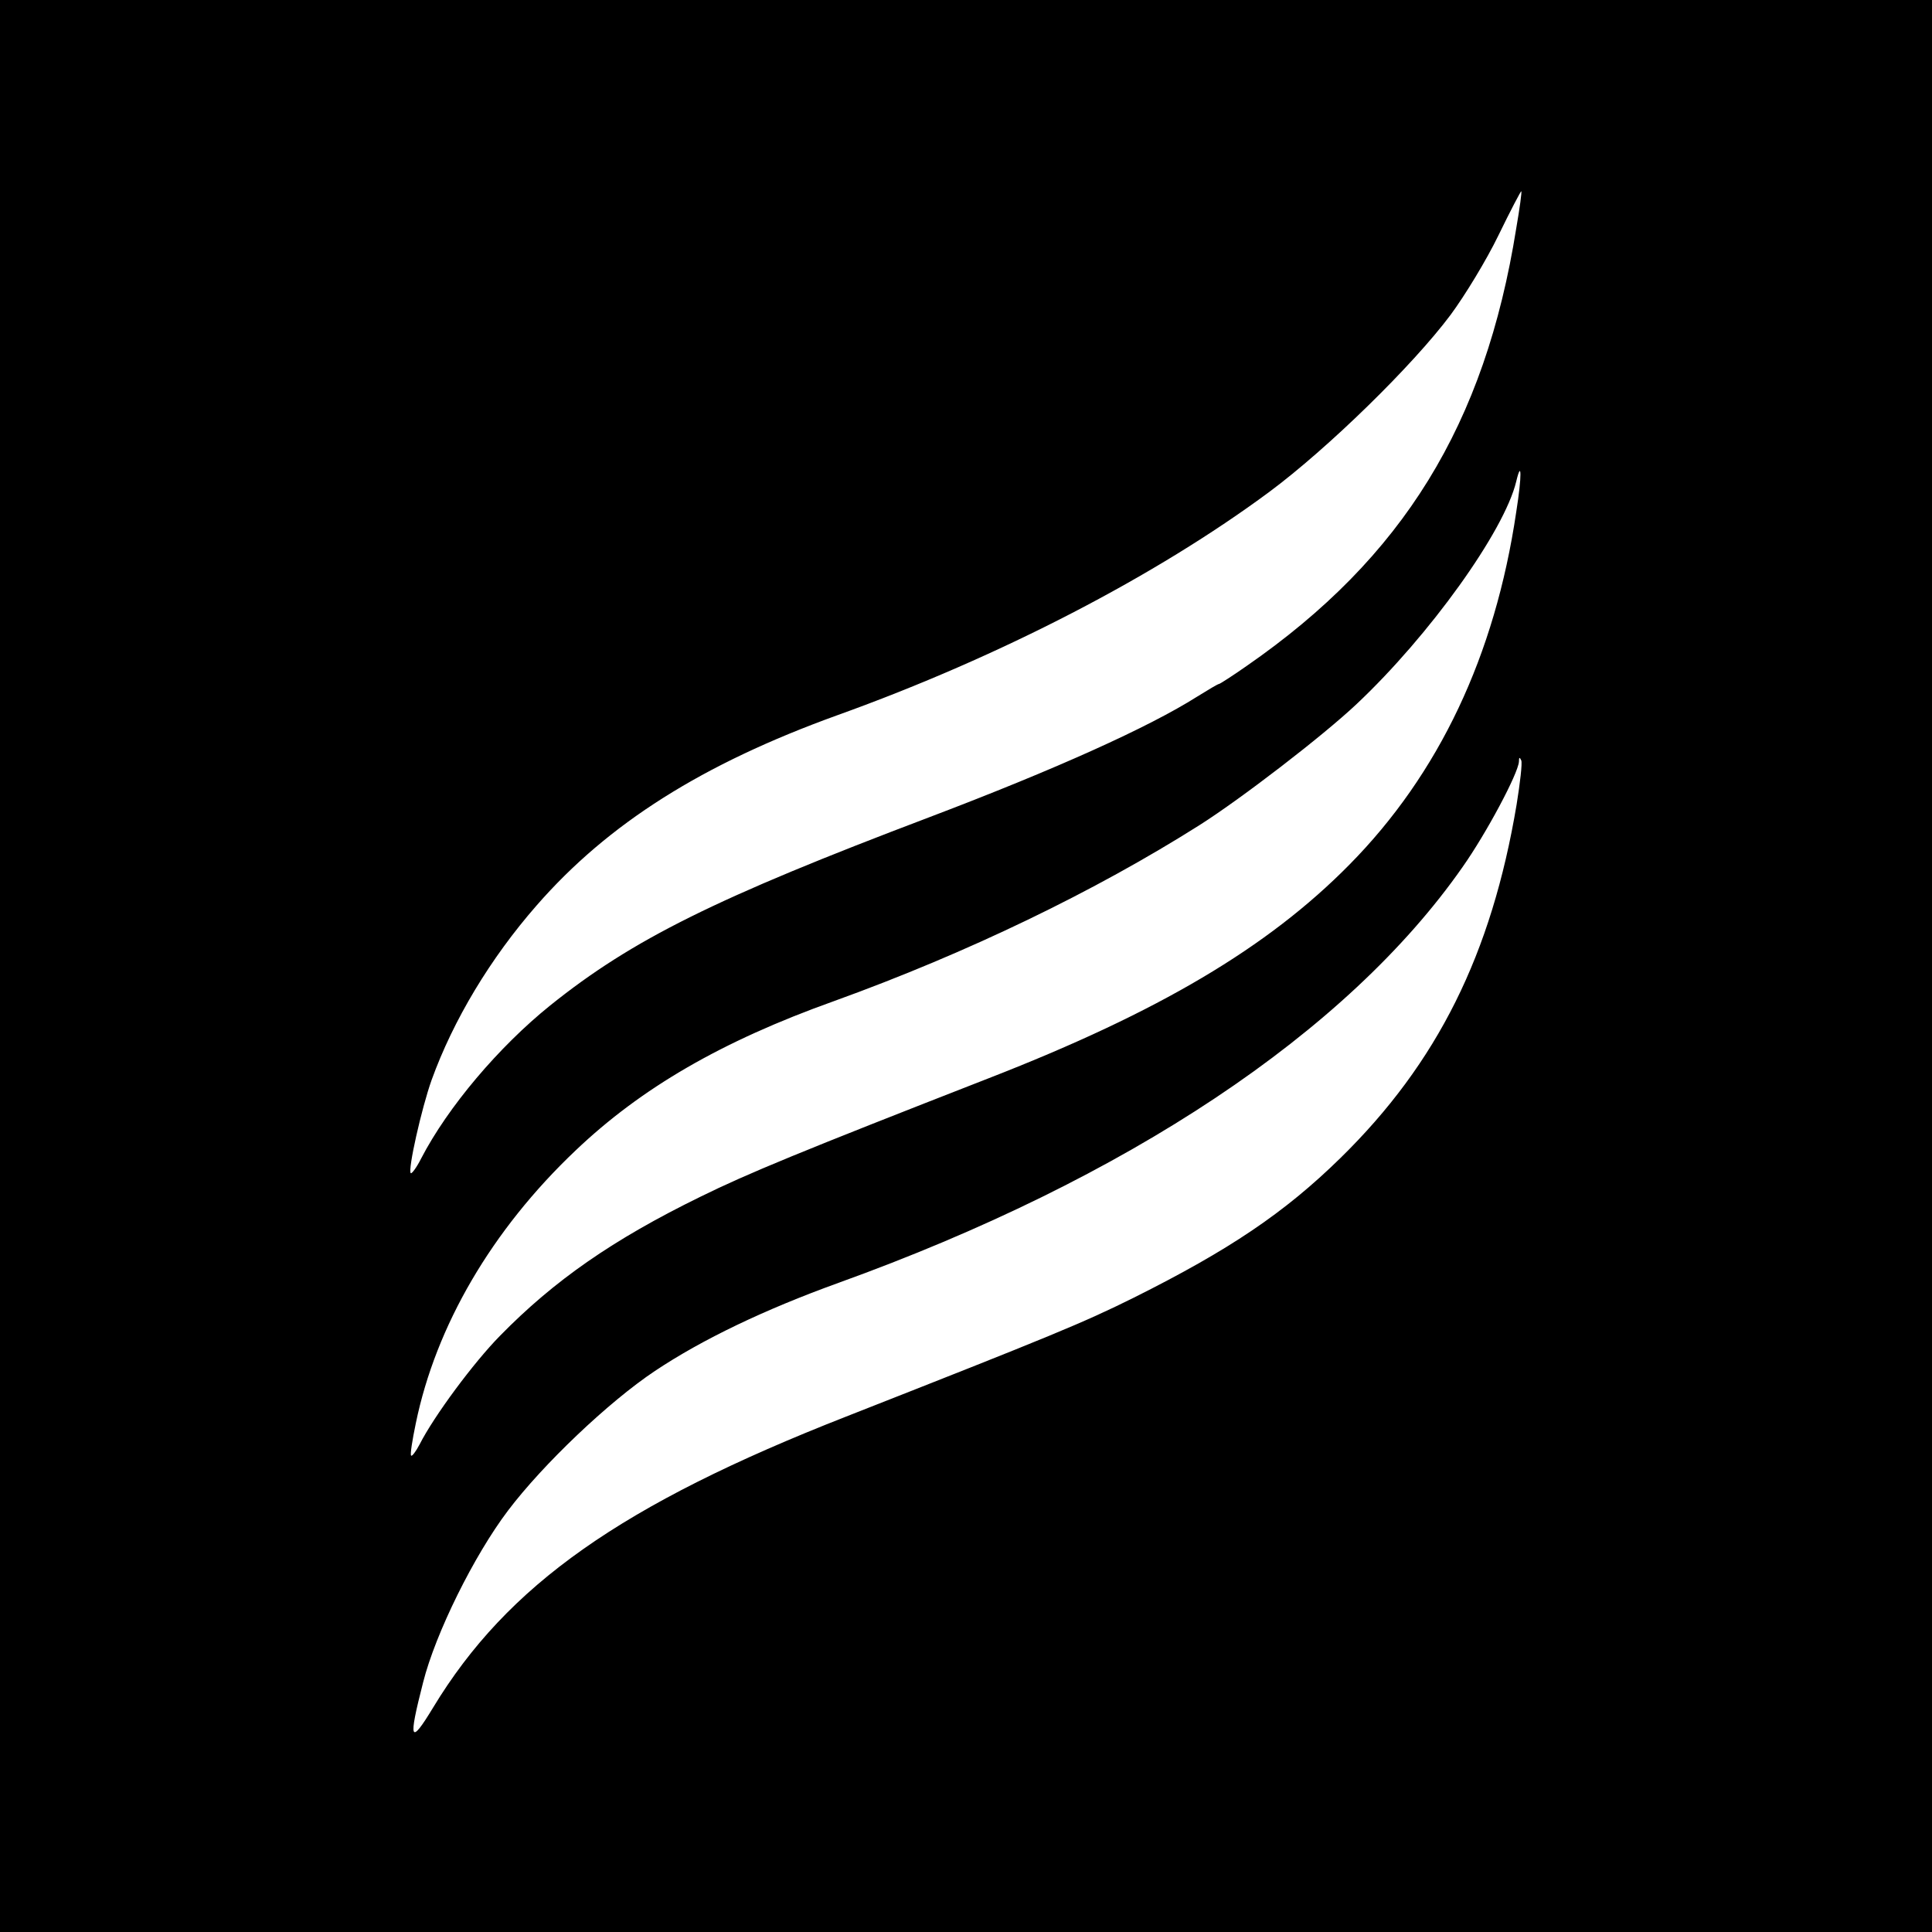<?xml version="1.0" standalone="no"?>
<!DOCTYPE svg PUBLIC "-//W3C//DTD SVG 20010904//EN"
 "http://www.w3.org/TR/2001/REC-SVG-20010904/DTD/svg10.dtd">
<svg version="1.0" xmlns="http://www.w3.org/2000/svg"
 width="500pt" height="500pt" viewBox="0 0 500 500"
 preserveAspectRatio="xMidYMid meet">
<g transform="translate(0,500) scale(0.1,-0.1)"
fill="#000000" stroke="none">
<path d="M0 2500 l0 -2500 2500 0 2500 0 0 2500 0 2500 -2500 0 -2500 0 0
-2500z m3924 1909 c-81 -508 -293 -852 -697 -1132 -37 -26 -70 -47 -72 -47 -3
0 -28 -15 -57 -33 -125 -79 -364 -187 -693 -312 -552 -209 -768 -316 -981
-487 -133 -107 -265 -263 -334 -396 -12 -24 -25 -41 -27 -38 -8 8 28 168 54
241 56 155 152 315 272 452 185 212 429 366 778 492 423 152 825 361 1118 578
152 113 371 327 469 458 37 50 93 142 124 206 31 64 58 115 59 114 2 0 -4 -44
-13 -96z m0 -734 c-55 -372 -200 -678 -432 -913 -211 -214 -493 -381 -932
-552 -492 -192 -625 -247 -747 -307 -227 -111 -379 -217 -519 -360 -68 -69
-171 -208 -208 -281 -10 -19 -20 -32 -22 -29 -3 2 3 40 12 83 52 253 197 501
413 706 170 162 378 283 669 387 346 125 675 284 947 456 107 68 318 230 406
313 188 177 382 447 413 576 14 59 15 16 0 -79z m1 -757 c-65 -388 -205 -669
-456 -915 -145 -142 -288 -238 -534 -361 -133 -66 -211 -98 -745 -308 -582
-228 -877 -436 -1069 -753 -60 -99 -65 -87 -26 65 32 127 132 329 220 445 90
119 260 281 380 361 123 82 284 159 475 228 746 269 1316 648 1615 1076 62 88
144 242 146 273 0 12 2 12 6 3 3 -7 -3 -58 -12 -114z"/>
</g>
</svg>
